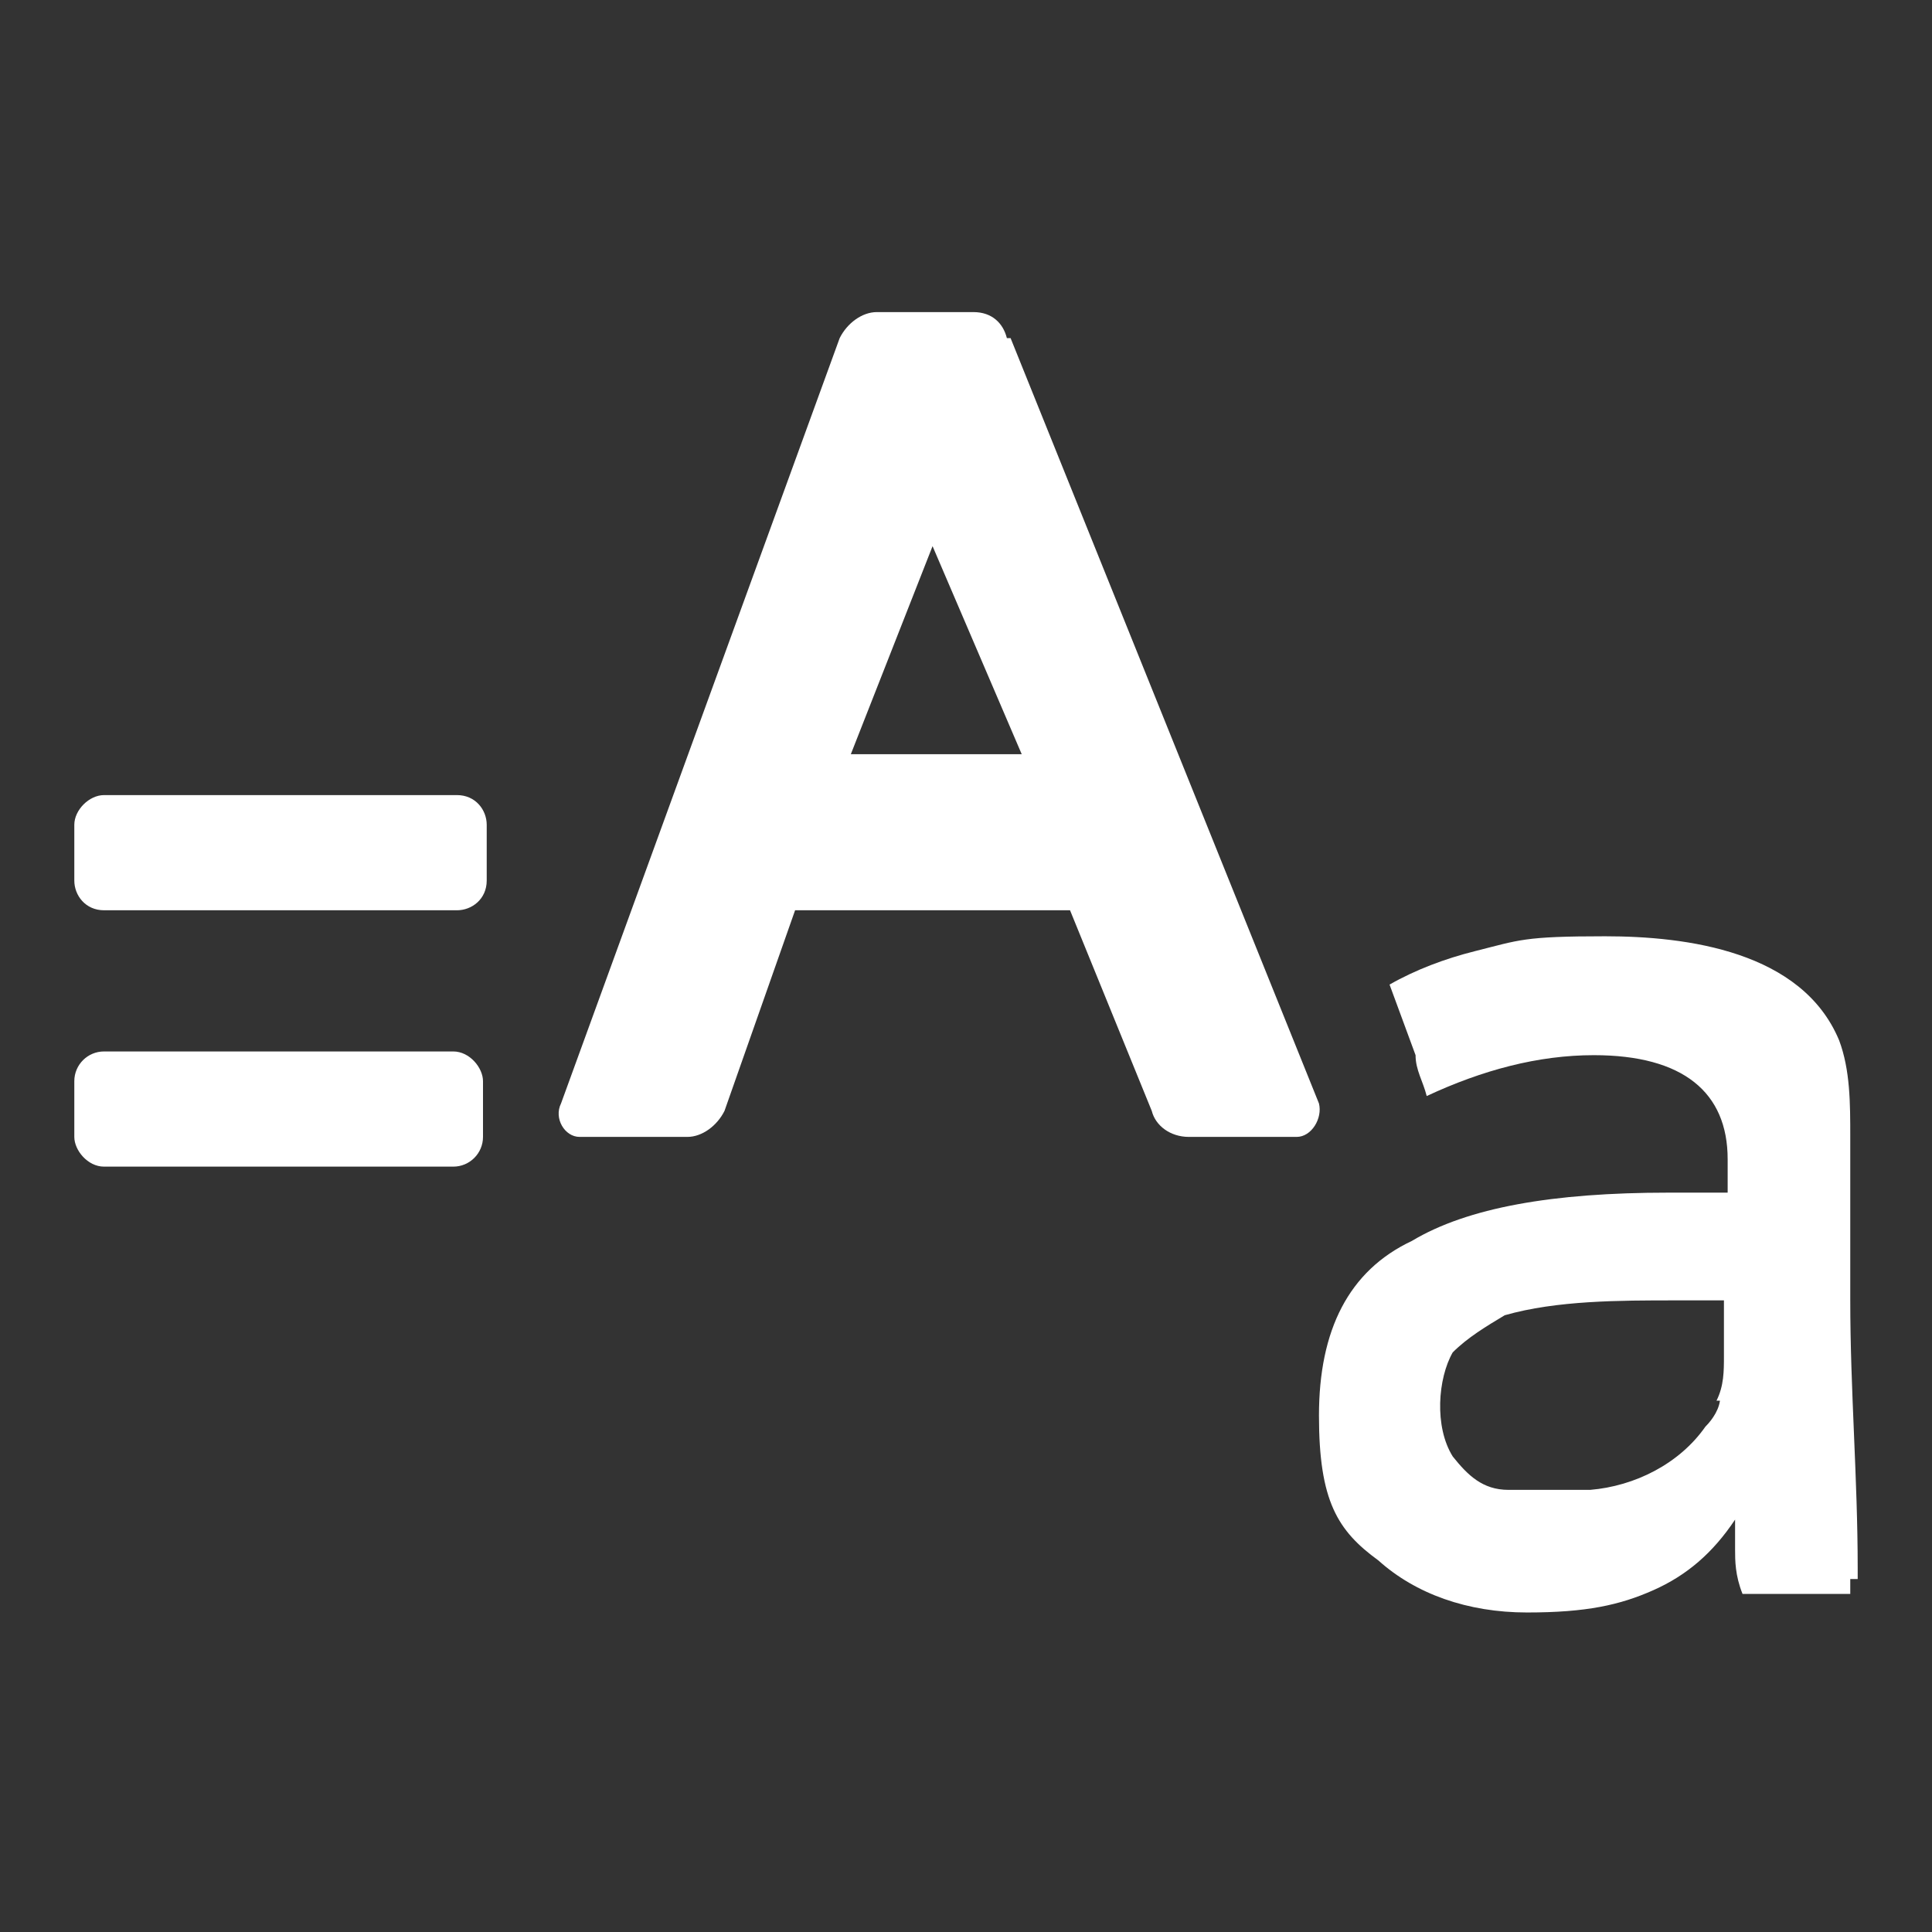 <svg id="a" xmlns="http://www.w3.org/2000/svg" width="52" height="52" viewBox="0 0 52 52"><rect x="0" y="0" width="52" height="52" fill="#333333" stroke="none"/><path d="M50,42.6v-.4c0-2.4-.2-4.8-.2-7.2v-4.4c0-.9,0-1.8-.3-2.6-1-2.4-4.1-2.8-6.3-2.8s-2.3.1-3.5.4c-.8.2-1.6.5-2.3.9l.7,1.9c0,.4.2.7.3,1.1,1.5-.7,3-1.1,4.5-1.1,2.4,0,3.6,1,3.6,2.8v.9h-1.6c-3.1,0-5.4.4-6.9,1.3-1.7.8-2.5,2.4-2.5,4.7s.5,3.1,1.6,3.9c1,.9,2.4,1.4,4,1.4s2.5-.2,3.4-.6c.9-.4,1.6-1,2.2-1.9h0v.8c0,.3,0,.7.2,1.2h2.9v-.4h.2v.1ZM46.3,37.6c0,.3-.2.6-.4.8-.7,1-1.9,1.6-3.1,1.7h-2.2c-.7,0-1.1-.4-1.5-.9-.5-.8-.4-2.1,0-2.8.4-.4.9-.7,1.4-1,1.4-.4,3.1-.4,4.6-.4h1.3v1.5h0c0,.4,0,.8-.2,1.2h.1v-.1Z" fill="#fff"/><path d="M27.1,9.1c-.1-.4-.4-.7-.9-.7h-2.6c-.4,0-.8.3-1,.7l-7.5,20.6c-.2.4.1.9.5.9h2.9c.4,0,.8-.3,1-.7l1.9-5.4h7.4l2.2,5.4c.1.4.5.7,1,.7h2.9c.4,0,.7-.5.6-.9l-8.3-20.6h-.1ZM22.9,20.3l2.2-5.6,2.4,5.6h-4.6Z" fill="#fff"/><rect x="2" y="28.3" width="11" height="3.1" rx=".8" ry=".8" fill="#fff"/><path d="M12.2,21.4H2.8c-.4,0-.8.4-.8.8v1.5c0,.4.3.8.8.8h9.5c.4,0,.8-.3.8-.8v-1.5c0-.4-.3-.8-.8-.8h-.1Z" fill="#fff"/></svg>